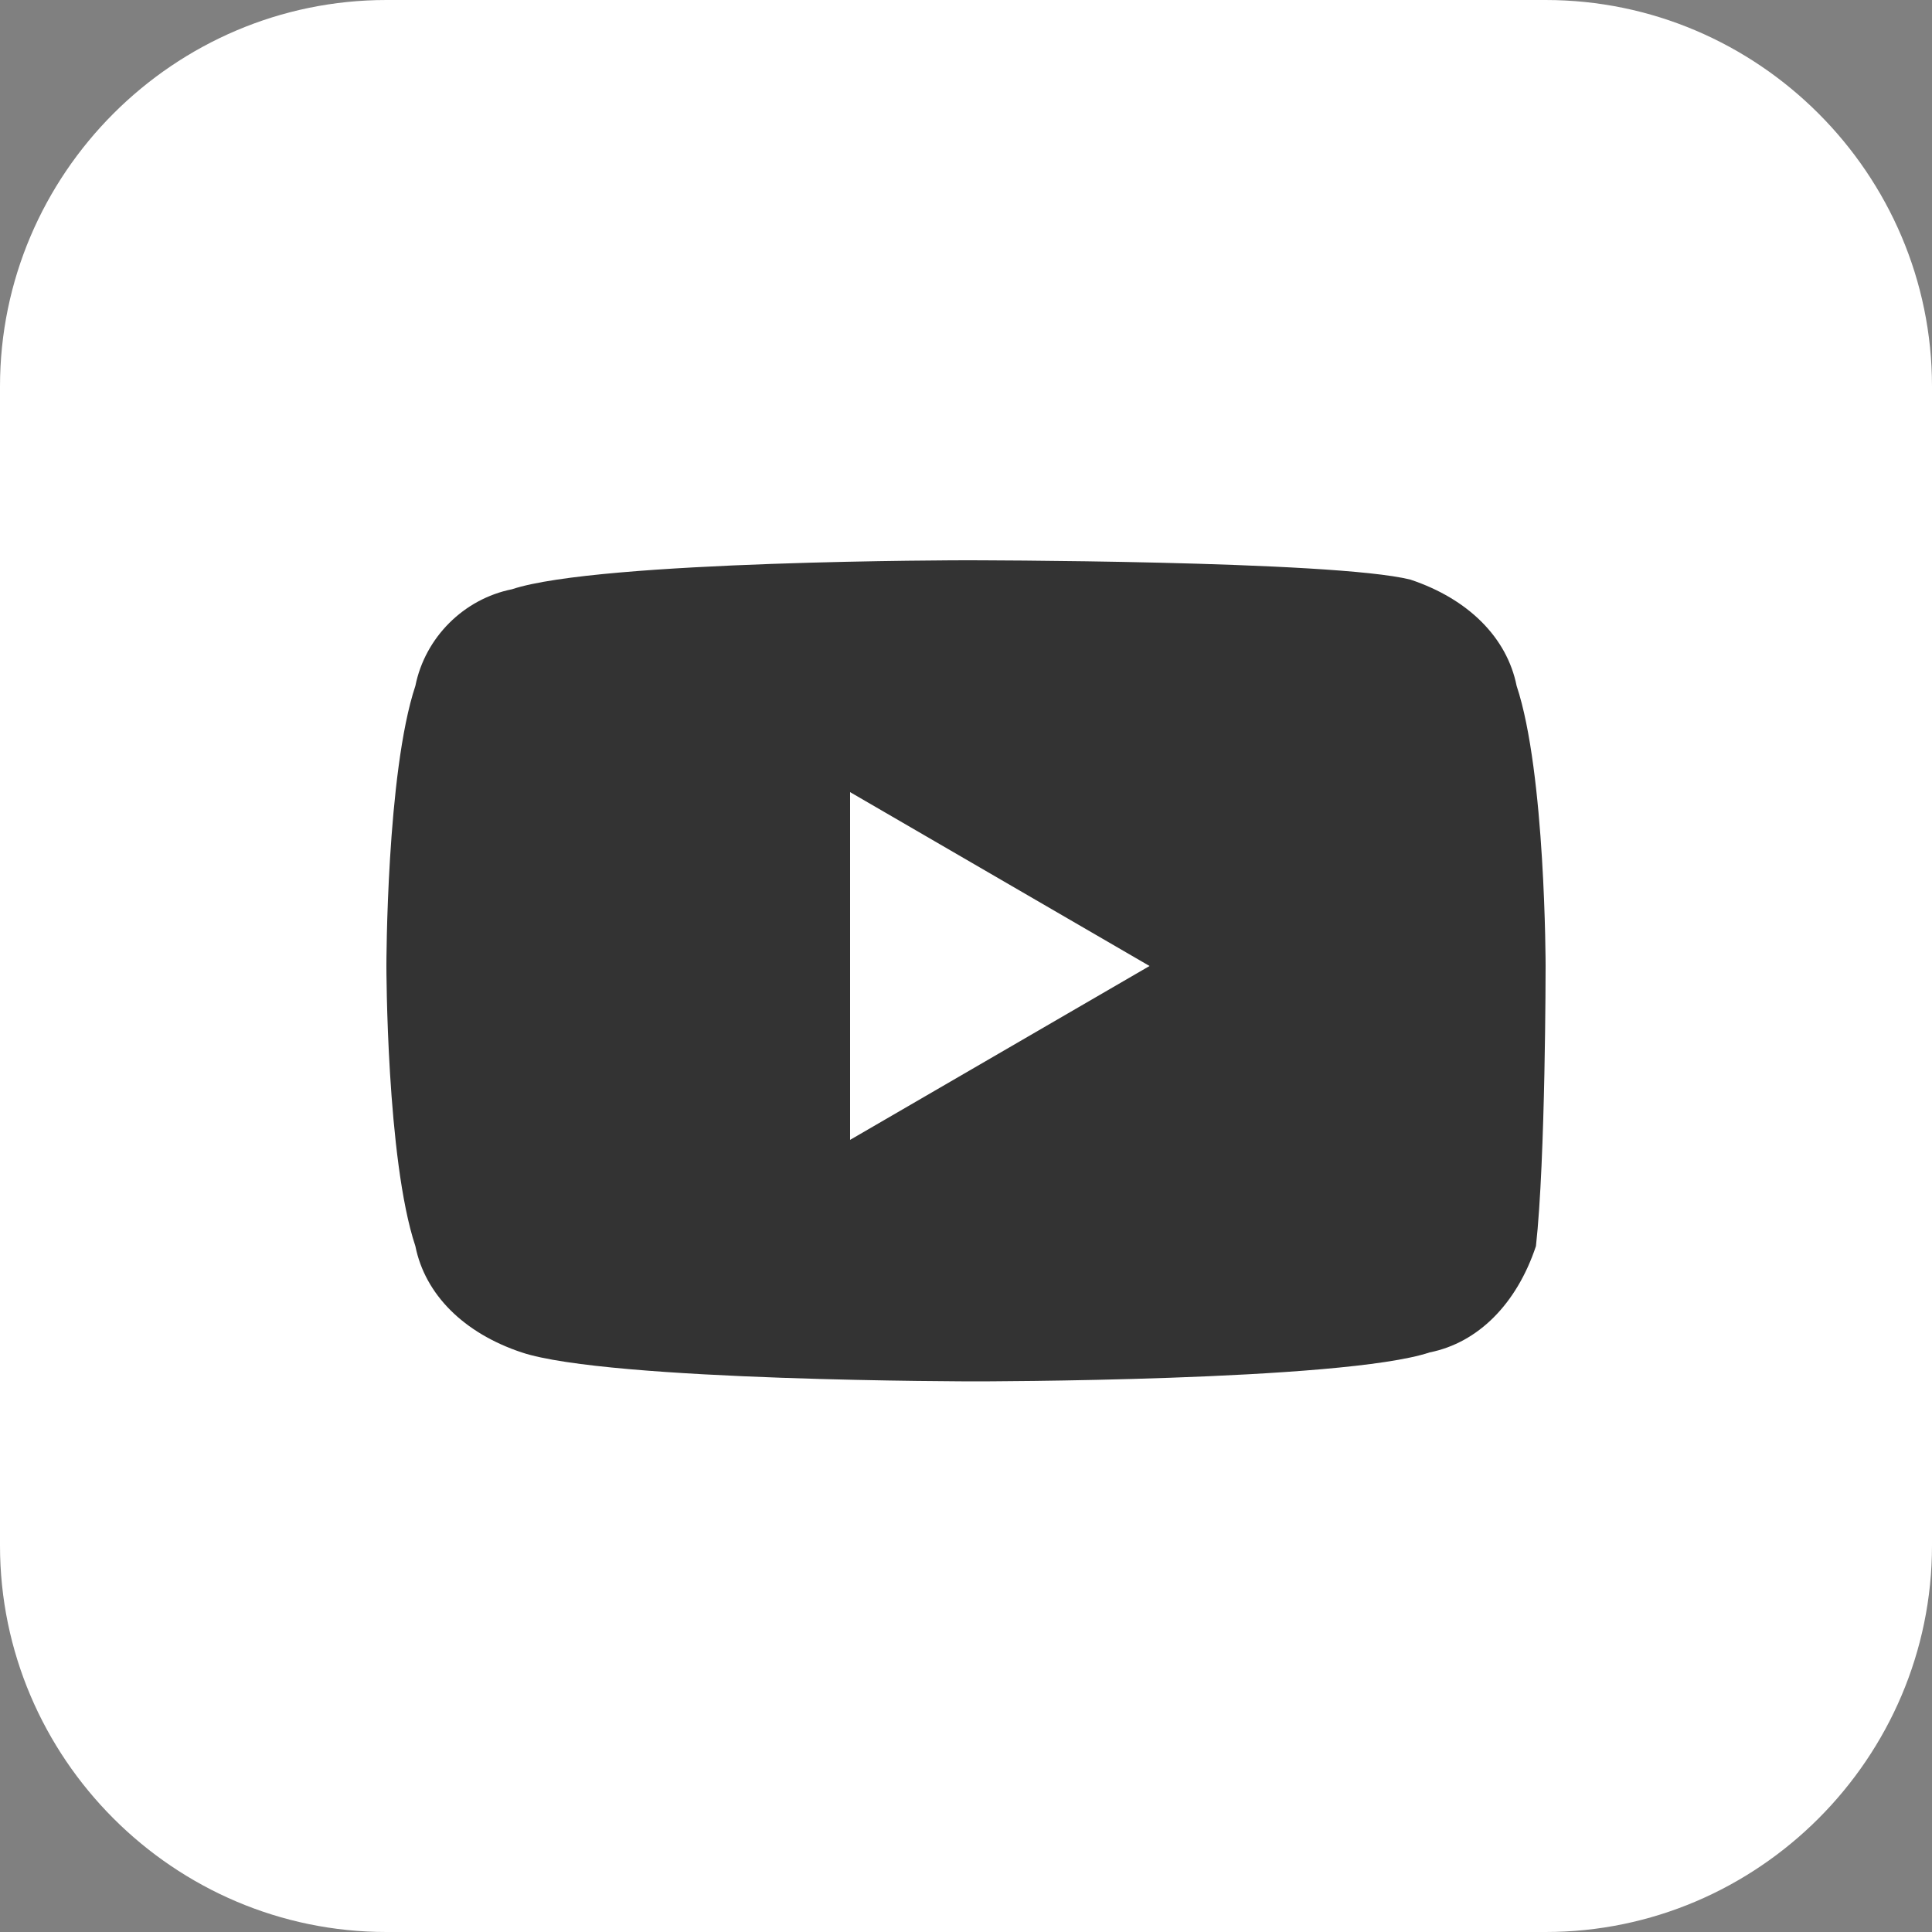 <?xml version="1.0" encoding="utf-8"?>
<!-- Generator: Adobe Illustrator 27.6.1, SVG Export Plug-In . SVG Version: 6.00 Build 0)  -->
<svg version="1.1" id="レイヤー_1" xmlns="http://www.w3.org/2000/svg" xmlns:xlink="http://www.w3.org/1999/xlink" x="0px"
	 y="0px" width="20px" height="20px" viewBox="0 0 20 20" style="enable-background:new 0 0 20 20;" xml:space="preserve">
<rect x="0" y="0" width="20" height="20" fill="#808080" stroke="none"/>
<style type="text/css">
	.st0{fill:#FFFFFF;}
	.st1{fill:#333333;}
</style>
<g>
	<path class="st0" d="M20,16c0,2.2-1.8,4-4,4H4c-2.2,0-4-1.8-4-4V4c0-2.2,1.8-4,4-4h12c2.2,0,4,1.8,4,4V16z"/>
	<path class="st1" d="M15.7,7.1c-0.1-0.5-0.5-0.9-1.1-1.1C13.8,5.8,10,5.8,10,5.8s-3.8,0-4.7,0.3C4.8,6.2,4.4,6.6,4.3,7.1
		C4,8,4,10,4,10s0,2,0.3,2.9c0.1,0.5,0.5,0.9,1.1,1.1c0.9,0.3,4.7,0.3,4.7,0.3s3.8,0,4.7-0.3c0.5-0.1,0.9-0.5,1.1-1.1
		C16,12,16,10,16,10S16,8,15.7,7.1z M8.8,11.8V8.2l3.1,1.8L8.8,11.8z"/>
</g>
</svg>

